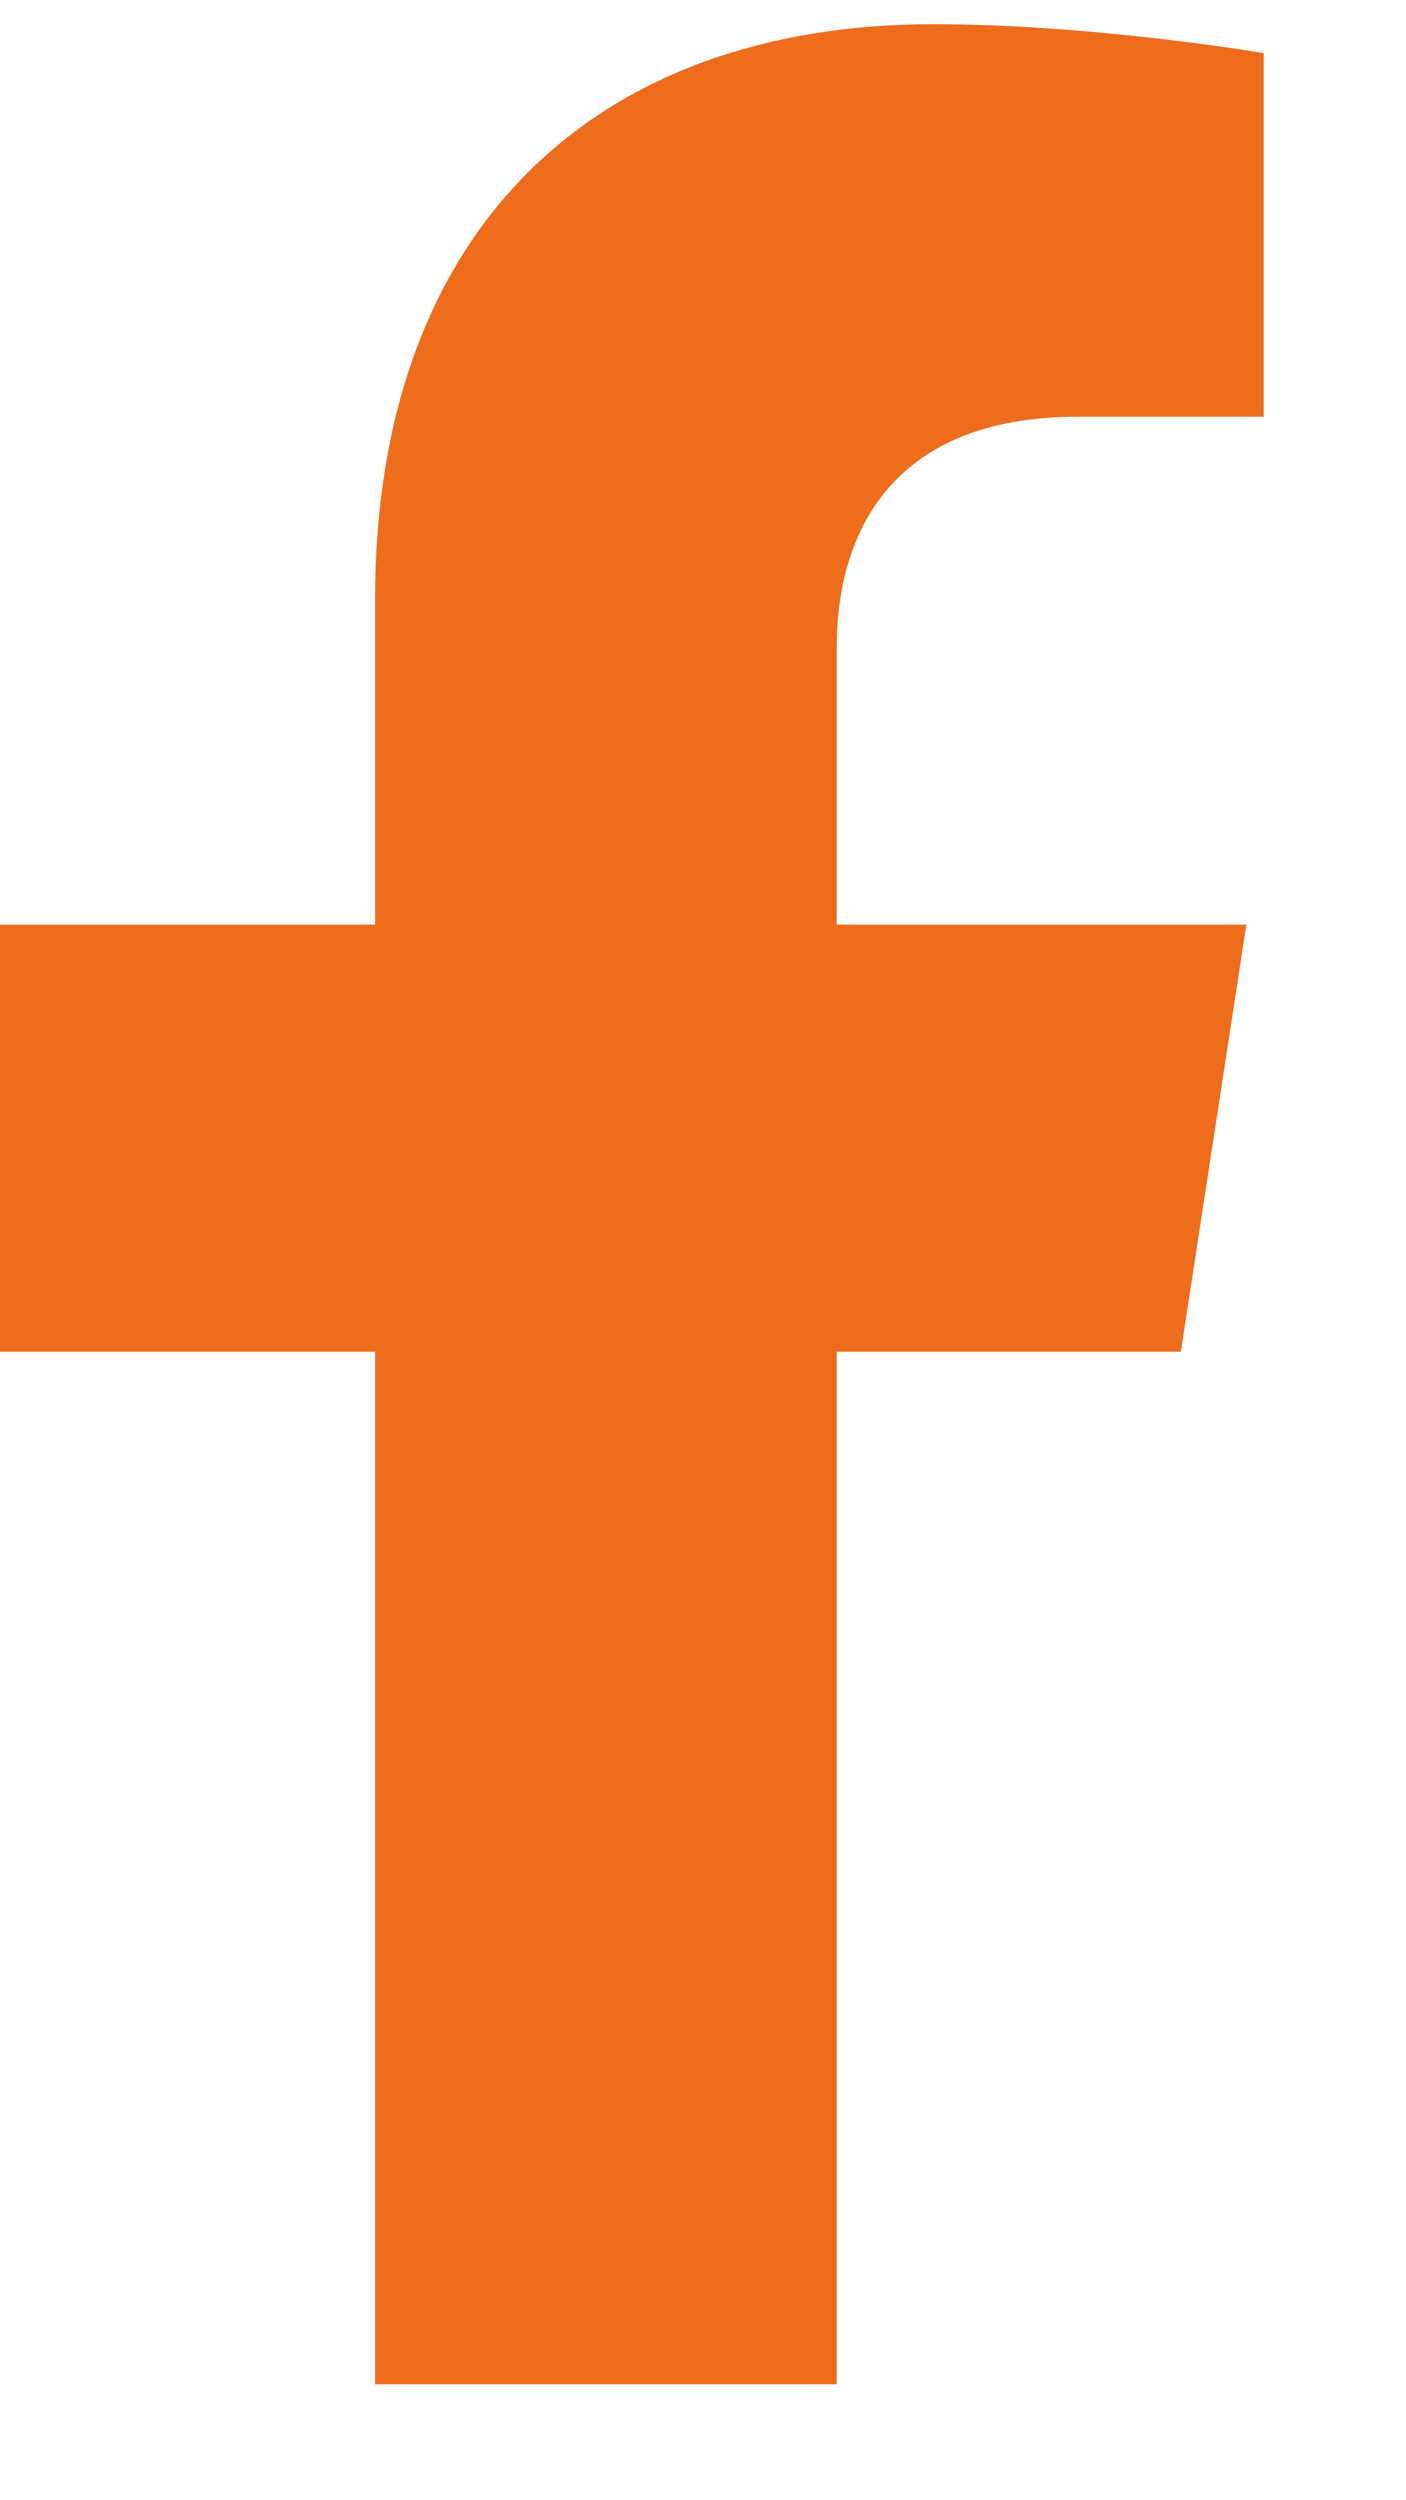 <svg width="9" height="16" viewBox="0 0 9 16" fill="none" xmlns="http://www.w3.org/2000/svg">
<path d="M7.559 8.65L7.978 5.917H5.356V4.144C5.356 3.396 5.722 2.667 6.896 2.667H8.089V0.34C8.089 0.34 7.007 0.155 5.972 0.155C3.813 0.155 2.401 1.464 2.401 3.834V5.917H0V8.65H2.401V15.258H5.356V8.65H7.559Z" fill="#ED6D1D"/>
</svg>
